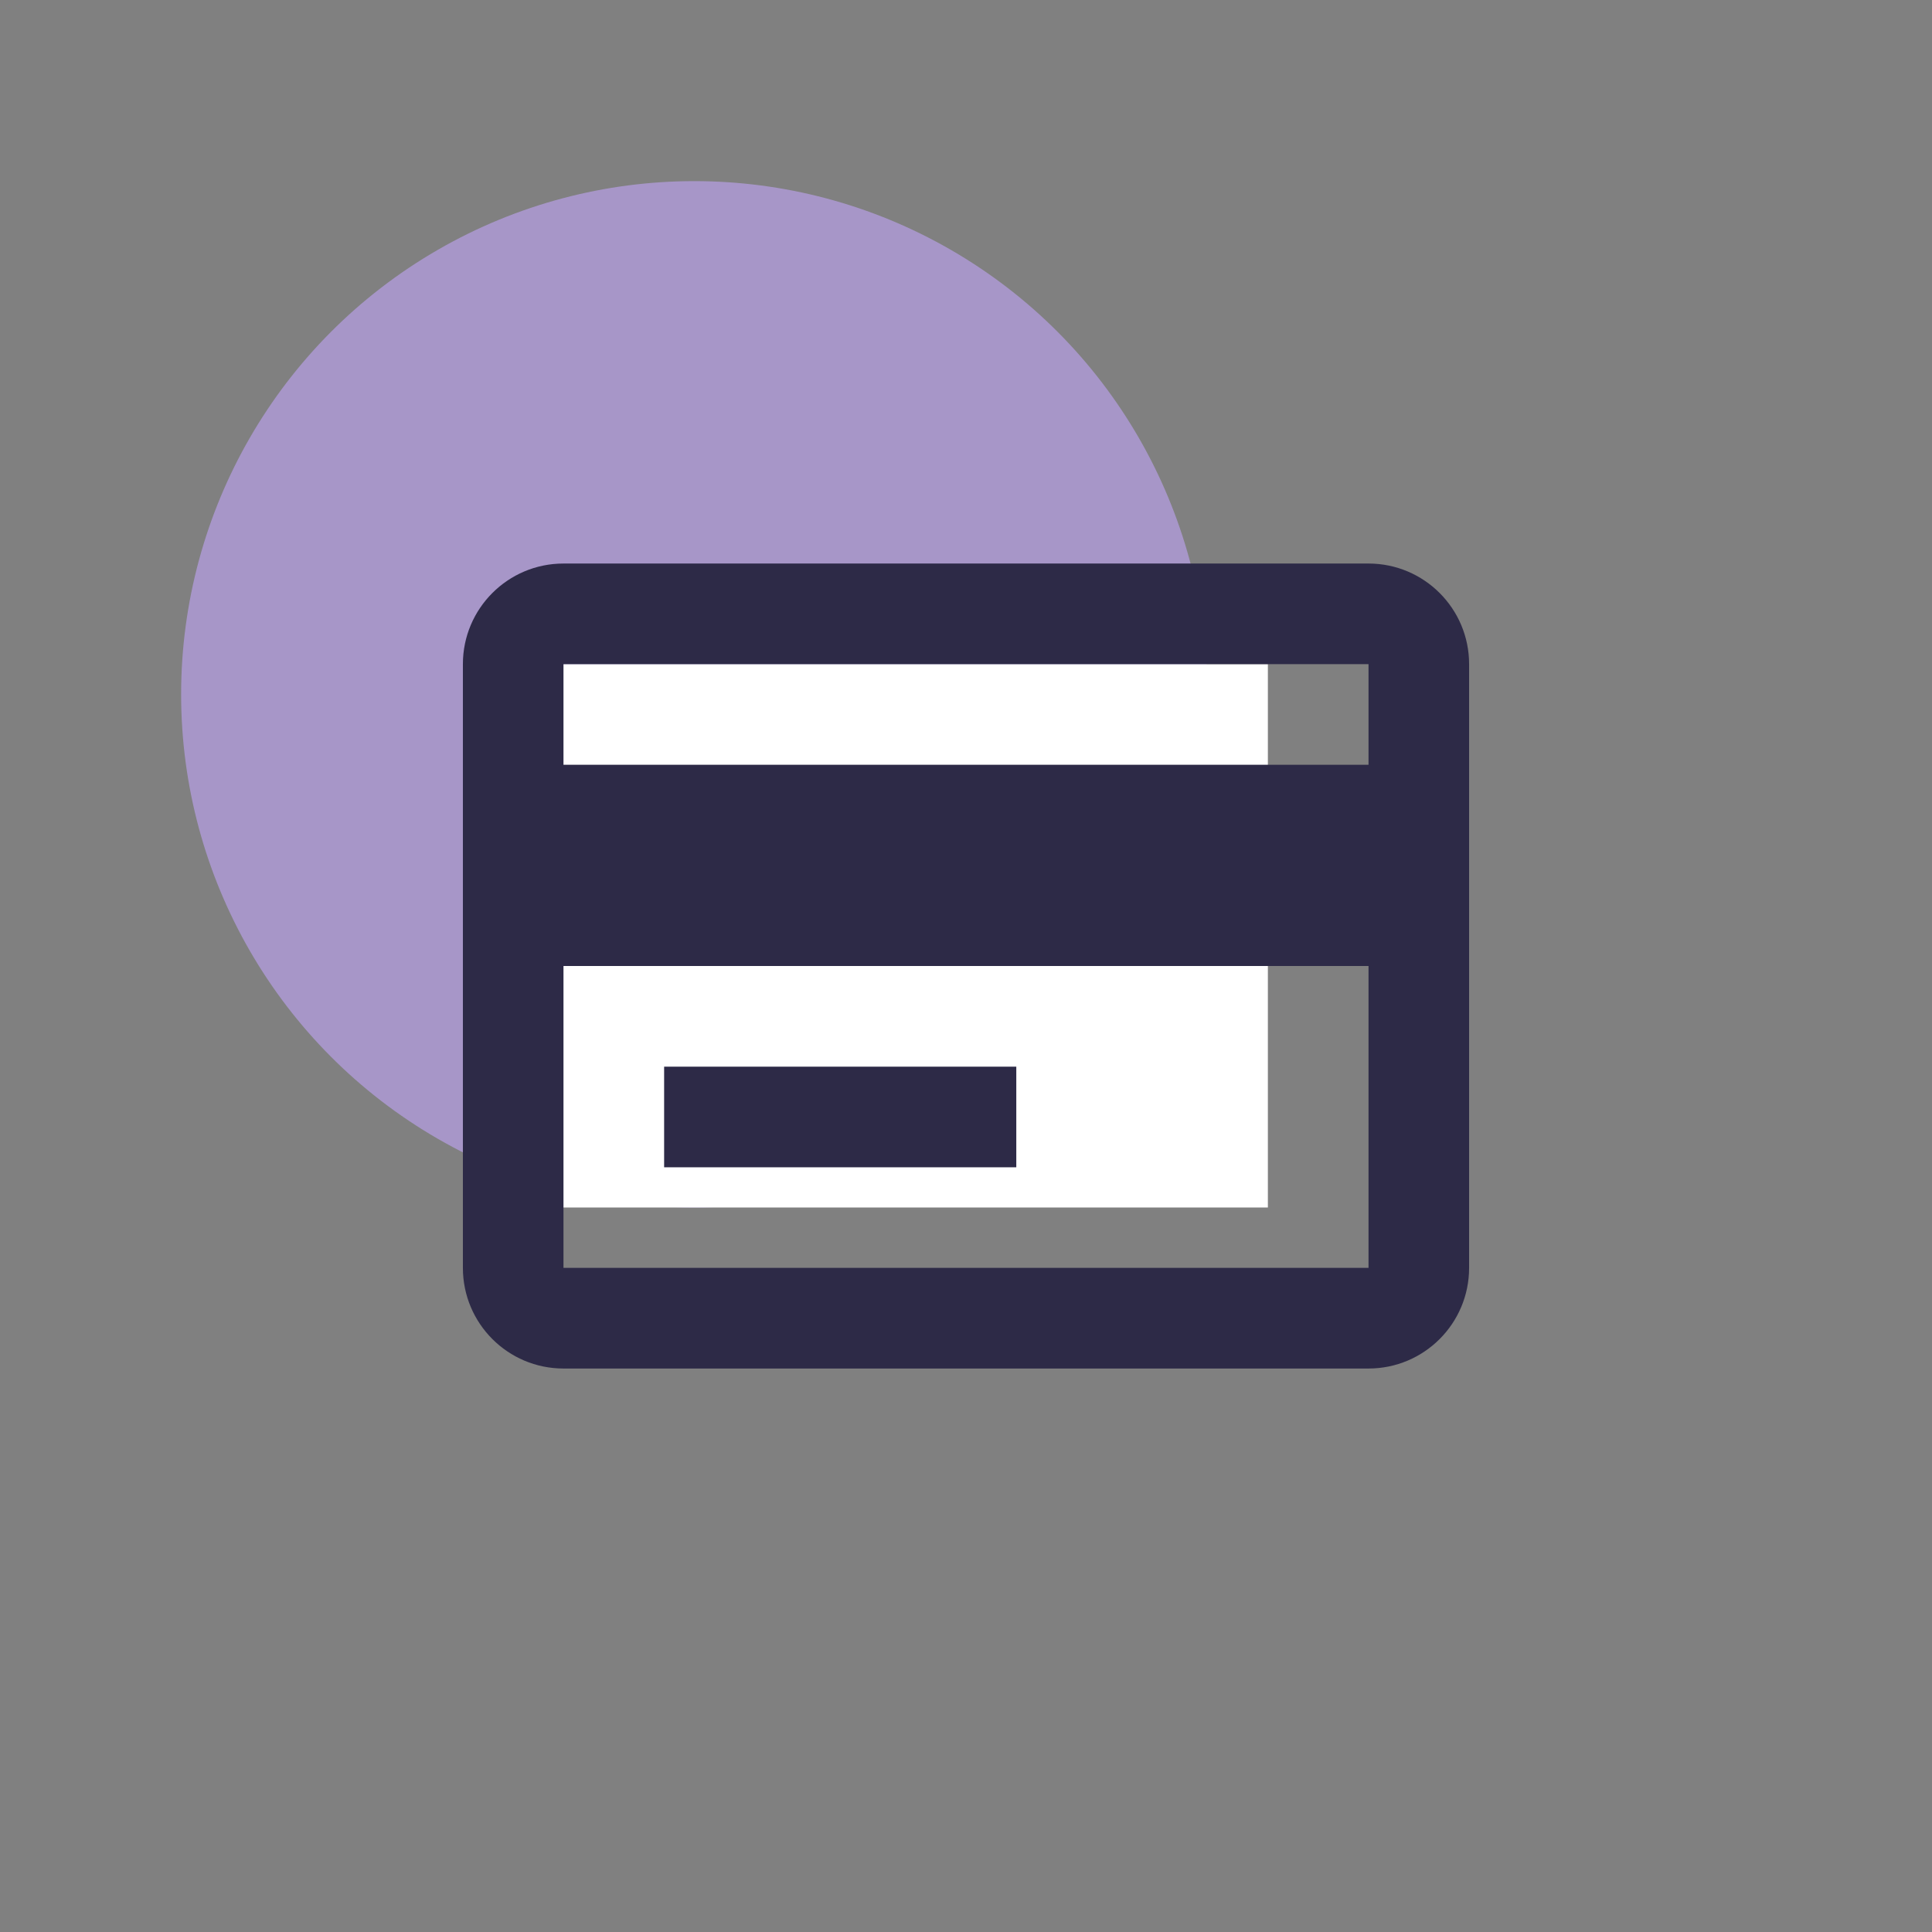 <svg width="32" height="32" viewBox="0 0 32 32" fill="none" xmlns="http://www.w3.org/2000/svg">
<rect x="0" y="0" width="32" height="32" fill="#808080" stroke="none"/>
<circle opacity="0.6" cx="11.5" cy="11.5" r="8.5" fill="#C2A5F9"/>
<rect x="9" y="11" width="12" height="9" fill="white"/>
<path d="M22.667 22.667H9.333C8.413 22.667 7.667 21.921 7.667 21V11C7.667 10.08 8.413 9.334 9.333 9.334H22.667C23.587 9.334 24.333 10.08 24.333 11V21C24.333 21.921 23.587 22.667 22.667 22.667ZM9.333 16V21H22.667V16H9.333ZM9.333 11V12.667H22.667V11H9.333ZM16.833 19.334H11V17.667H16.833V19.334Z" fill="#2D2A47"/>
</svg>
